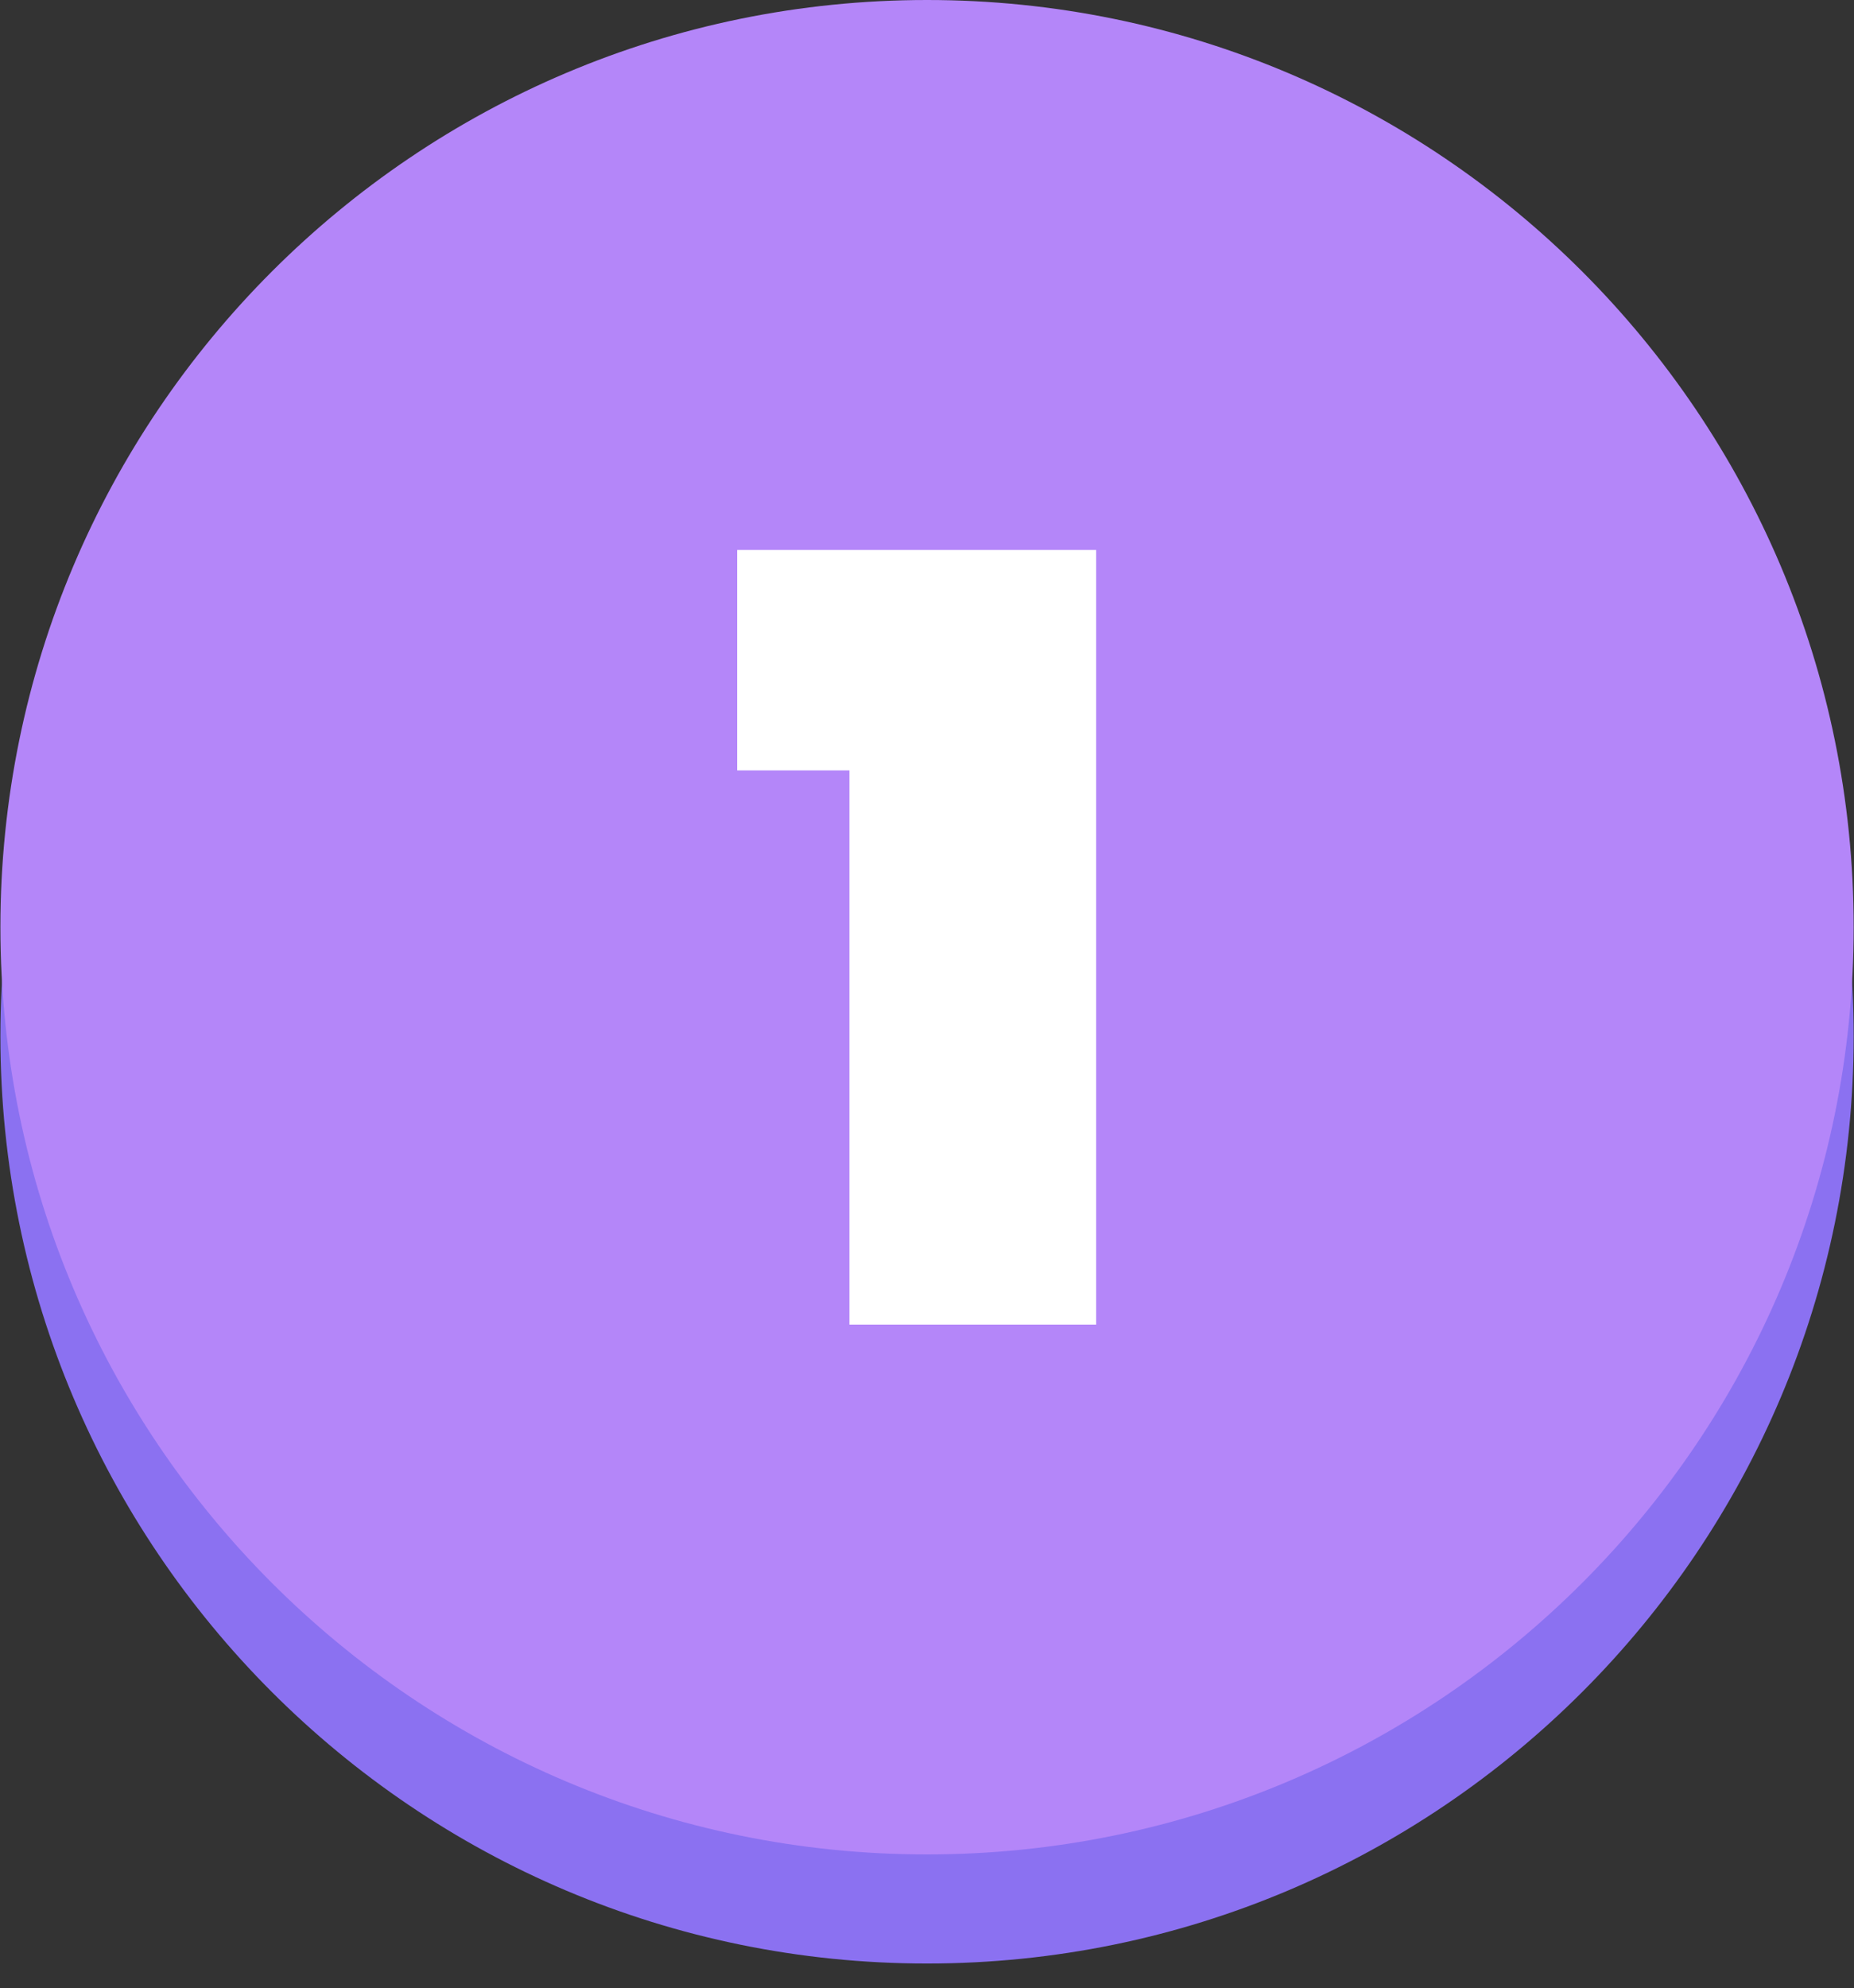 <svg width="712" height="763" viewBox="0 0 712 763" fill="none" xmlns="http://www.w3.org/2000/svg">
<rect x="0" y="0" width="712" height="763" fill="#333333" stroke="none"/>
<g clip-path="url(#clip0_29_150)">
<path d="M356.014 753.583C552.548 753.583 711.871 594.26 711.871 397.726C711.871 201.191 552.548 41.868 356.014 41.868C159.479 41.868 0.156 201.191 0.156 397.726C0.156 594.26 159.479 753.583 356.014 753.583Z" fill="#8B71F1"/>
<path d="M356.014 711.715C552.548 711.715 711.871 552.392 711.871 355.858C711.871 159.323 552.548 0 356.014 0C159.479 0 0.156 159.323 0.156 355.858C0.156 552.392 159.479 711.715 356.014 711.715Z" fill="#B486F9"/>
<path d="M283.1 295.669V211.076H420.969V508.37H326.209V295.669H283.1Z" fill="white"/>
</g>
<defs>
<clipPath id="clip0_29_150">
<rect width="711.715" height="762.552" fill="white" transform="translate(0.156)"/>
</clipPath>
</defs>
</svg>
